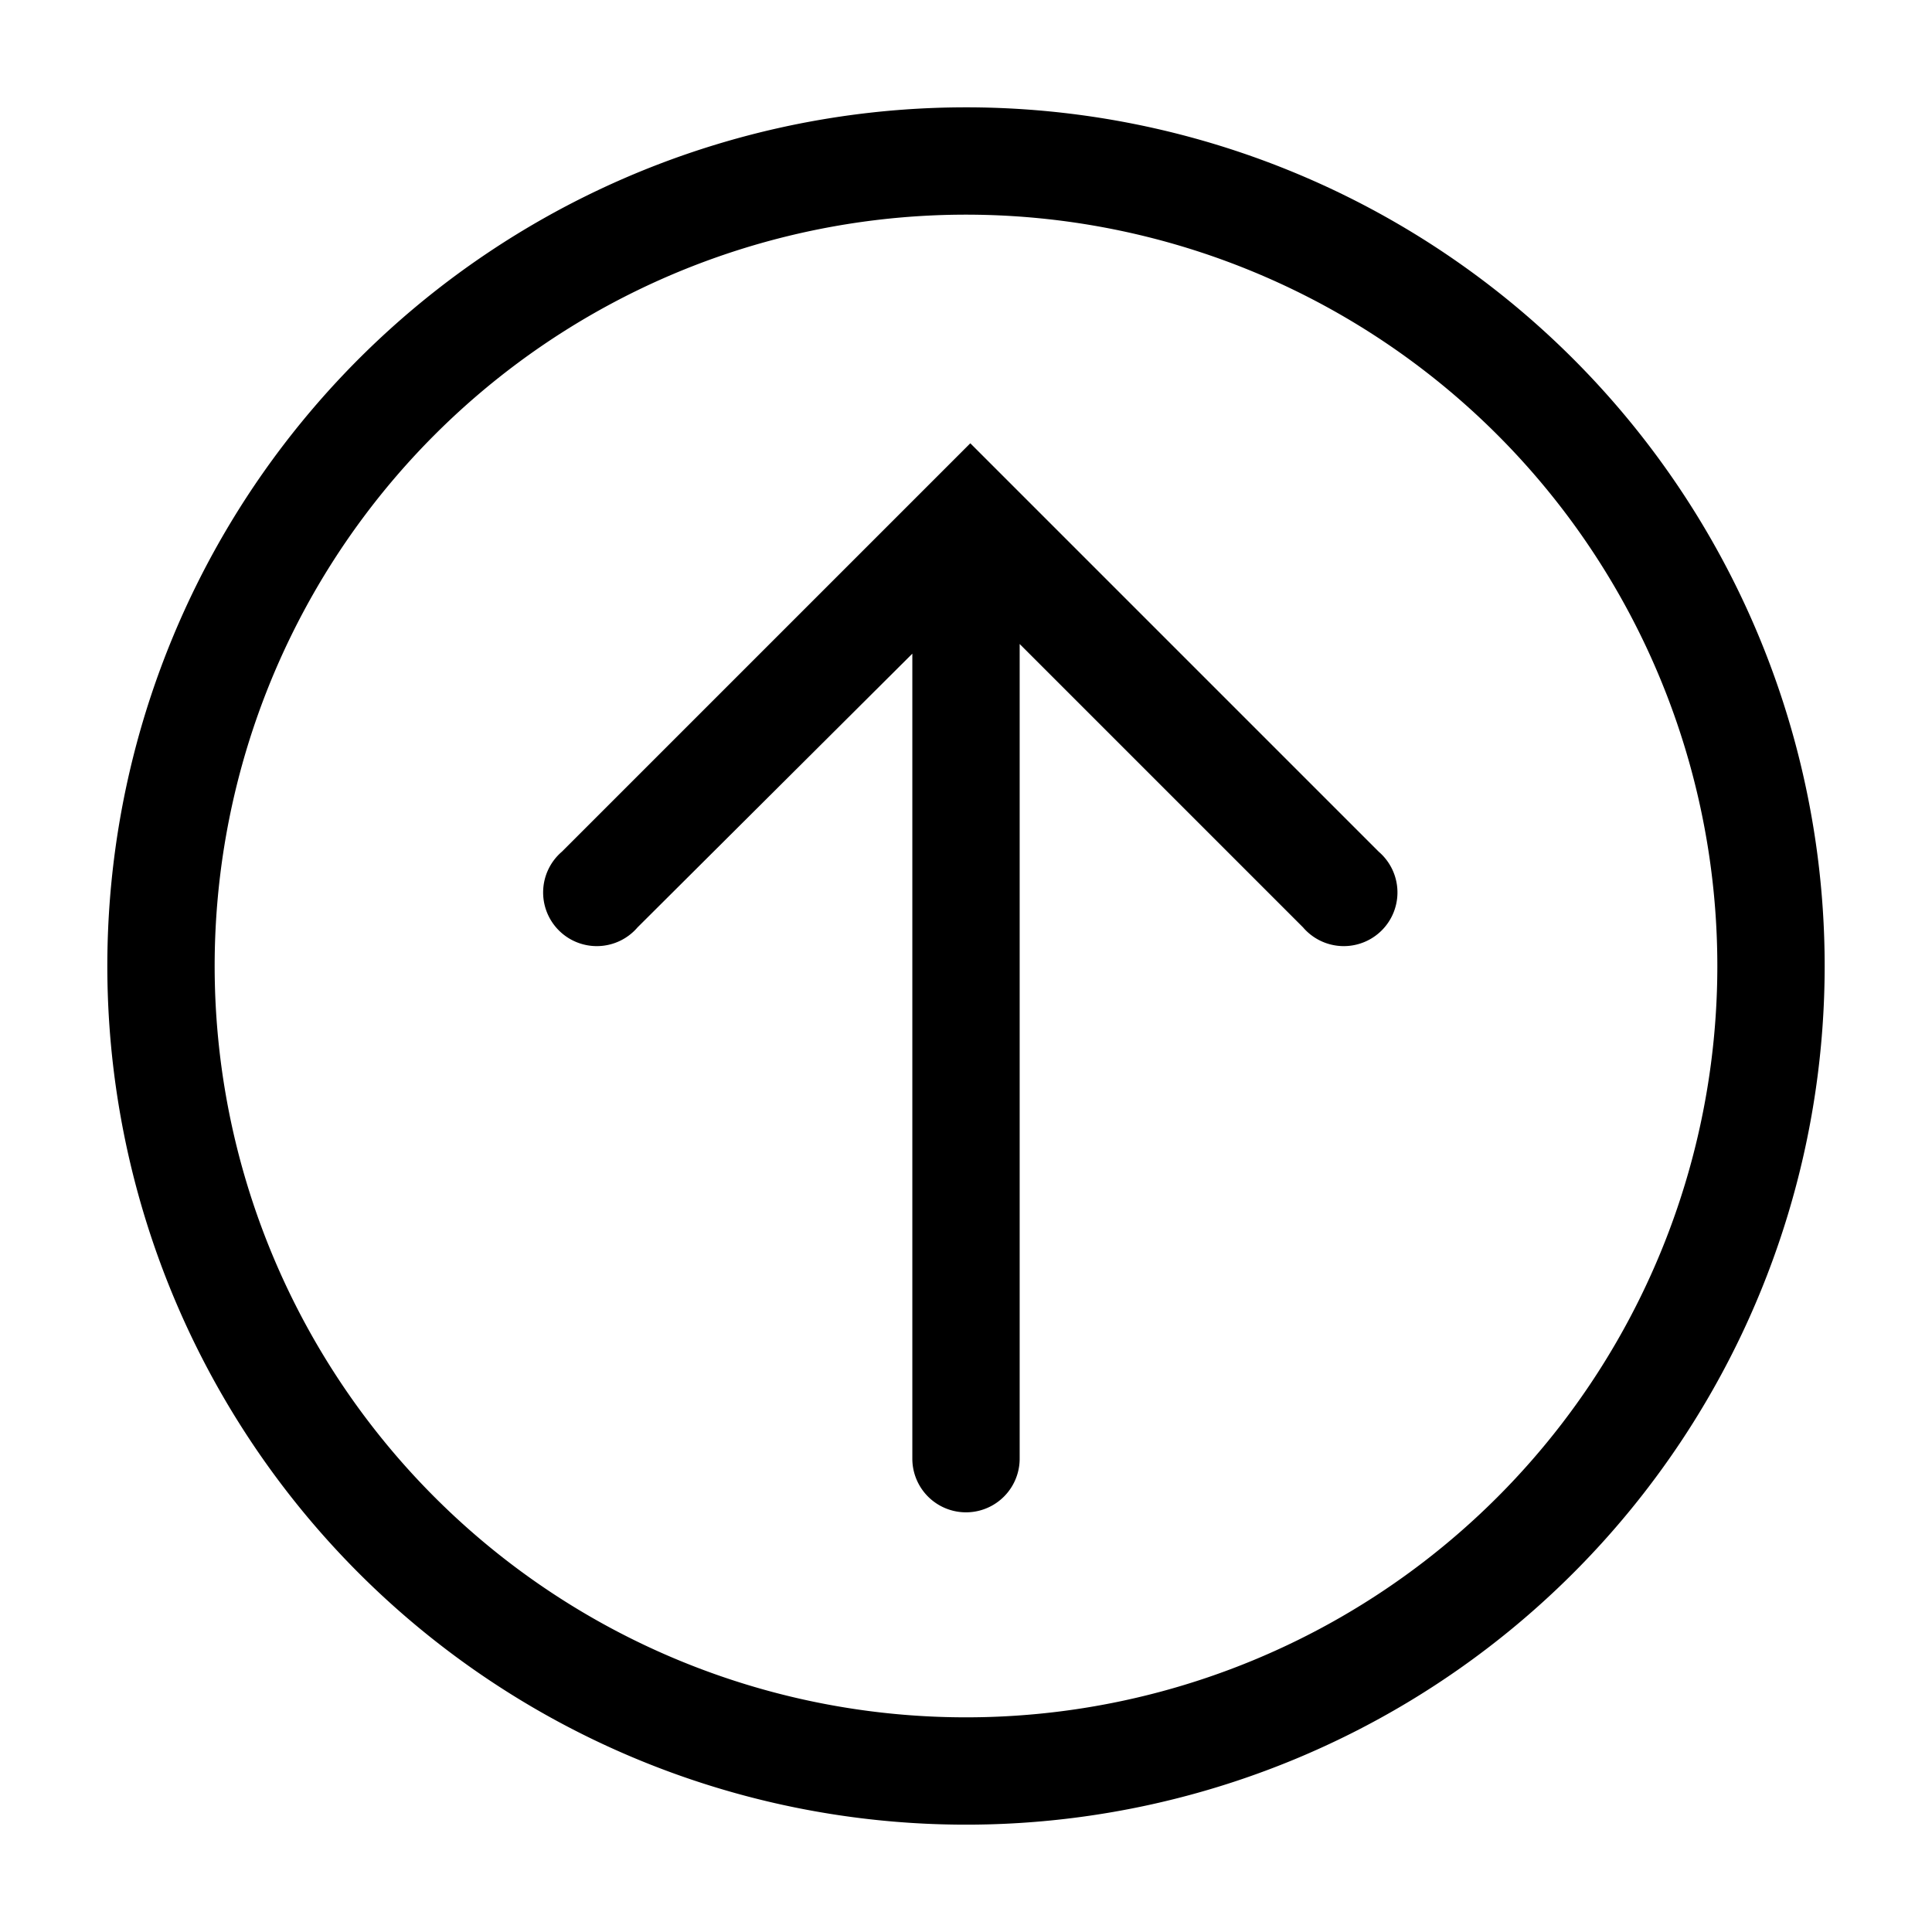 <?xml version="1.0" encoding="utf-8"?>
<!-- Generator: www.svgicons.com -->
<svg xmlns="http://www.w3.org/2000/svg" width="800" height="800" viewBox="0 0 36 36">
<path fill="currentColor" d="M18 2a16 16 0 1 0 16 16A16 16 0 0 0 18 2m0 30a14 14 0 1 1 14-14a14 14 0 0 1-14 14" class="clr-i-outline clr-i-outline-path-1"/><path fill="currentColor" d="m18.08 8.26l-7.61 7.61a1 1 0 1 0 1.41 1.41l5.12-5.1v15a1 1 0 0 0 2 0V12l5.28 5.28a1 1 0 1 0 1.41-1.41Z" class="clr-i-outline clr-i-outline-path-2"/><path fill="none" d="M0 0h36v36H0z"/>
</svg>